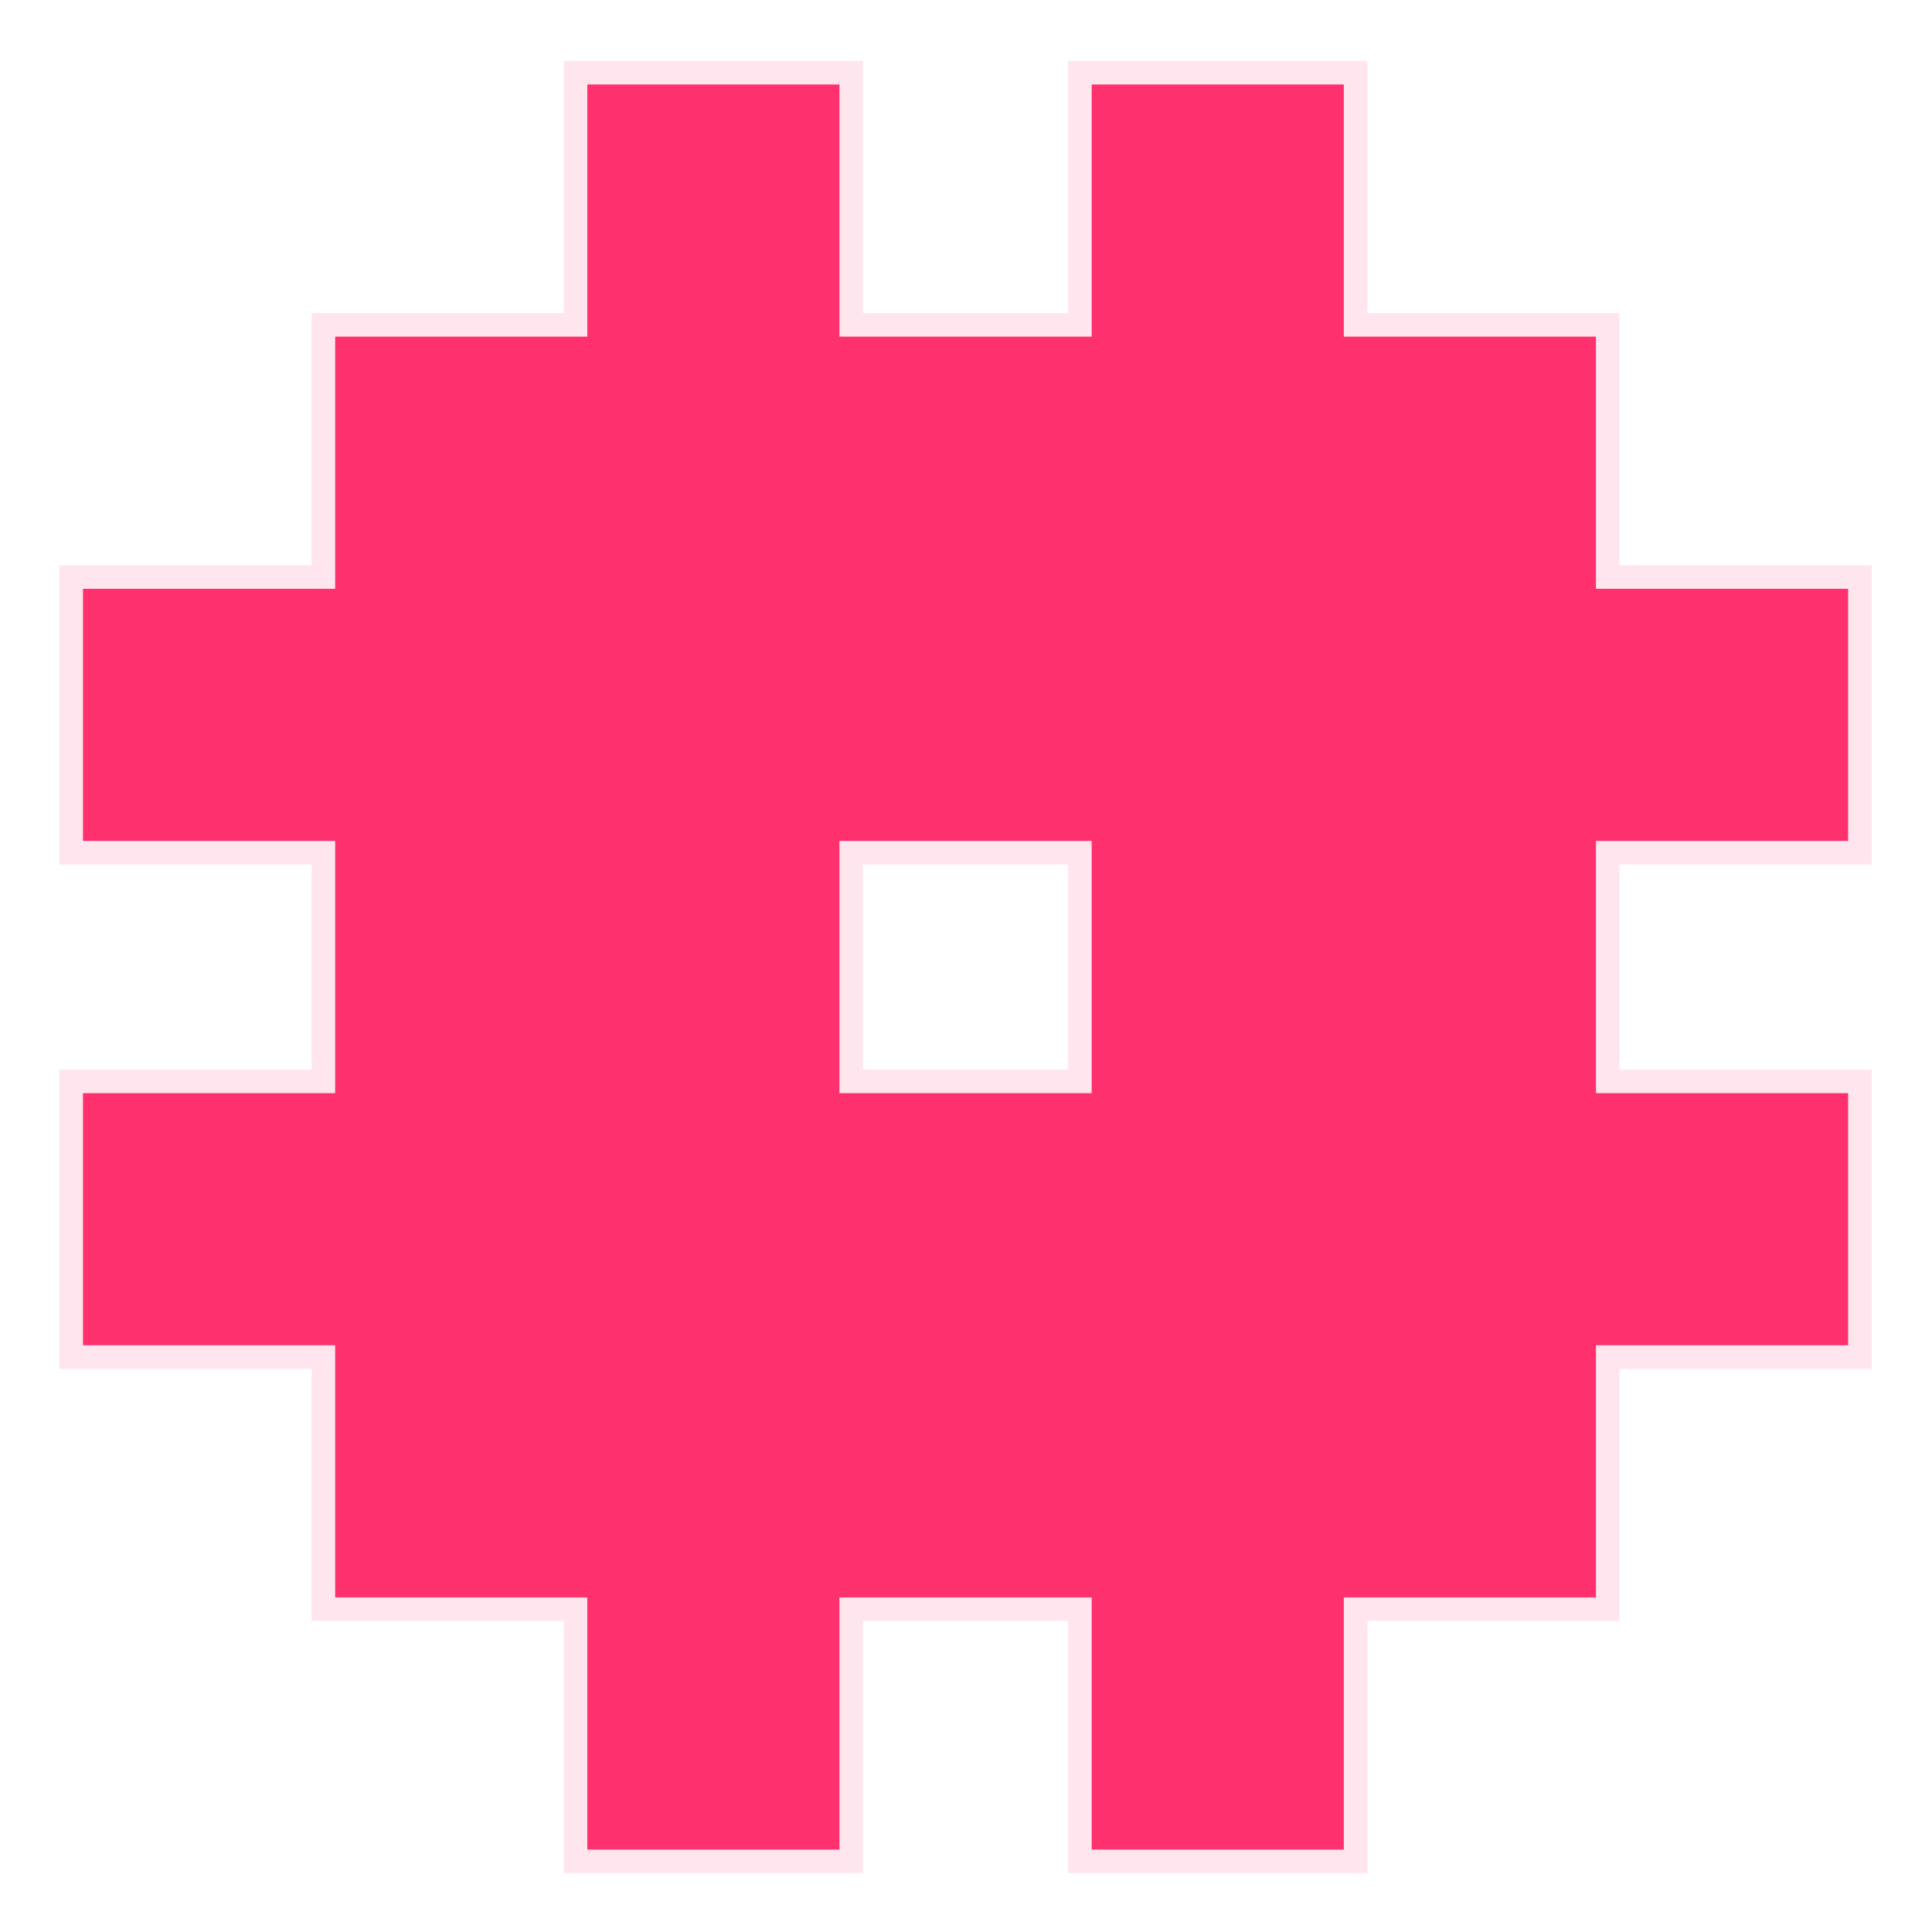 <svg width="66" height="66" viewBox="0 0 66 66" fill="none" xmlns="http://www.w3.org/2000/svg">
<path d="M54.521 11.499H45.907V2.885H37.292V11.499H28.678V2.885H20.063V11.499H11.449V20.114H2.834V28.728H11.449V37.343H2.834V45.957H11.449V54.572H20.063V63.186H28.678V54.572H37.292V63.186H45.907V54.572H54.521V45.957H63.136V37.343H54.521V28.728H63.136V20.114H54.521V11.499ZM28.678 28.728H37.292V37.343H28.678V28.728Z" fill="#FF306E"/>
<path d="M54.923 11.499V11.097H54.521H46.309V2.885V2.483H45.907H37.292H36.89V2.885V11.097H29.08V2.885V2.483H28.678H20.063H19.661V2.885V11.097H11.449H11.047V11.499V19.712H2.834H2.432V20.114V28.728V29.13H2.834H11.047V36.941H2.834H2.432V37.343V45.957V46.359H2.834H11.047V54.572V54.974H11.449H19.661V63.186V63.588H20.063H28.678H29.08V63.186V54.974H36.89V63.186V63.588H37.292H45.907H46.309V63.186V54.974H54.521H54.923V54.572V46.359H63.136H63.538V45.957V37.343V36.941H63.136H54.923V29.13H63.136H63.538V28.728V20.114V19.712H63.136H54.923V11.499ZM29.08 29.13H36.89V36.941H29.08V29.13Z" stroke="#FF306E" stroke-opacity="0.12" stroke-width="0.804"/>
</svg>
